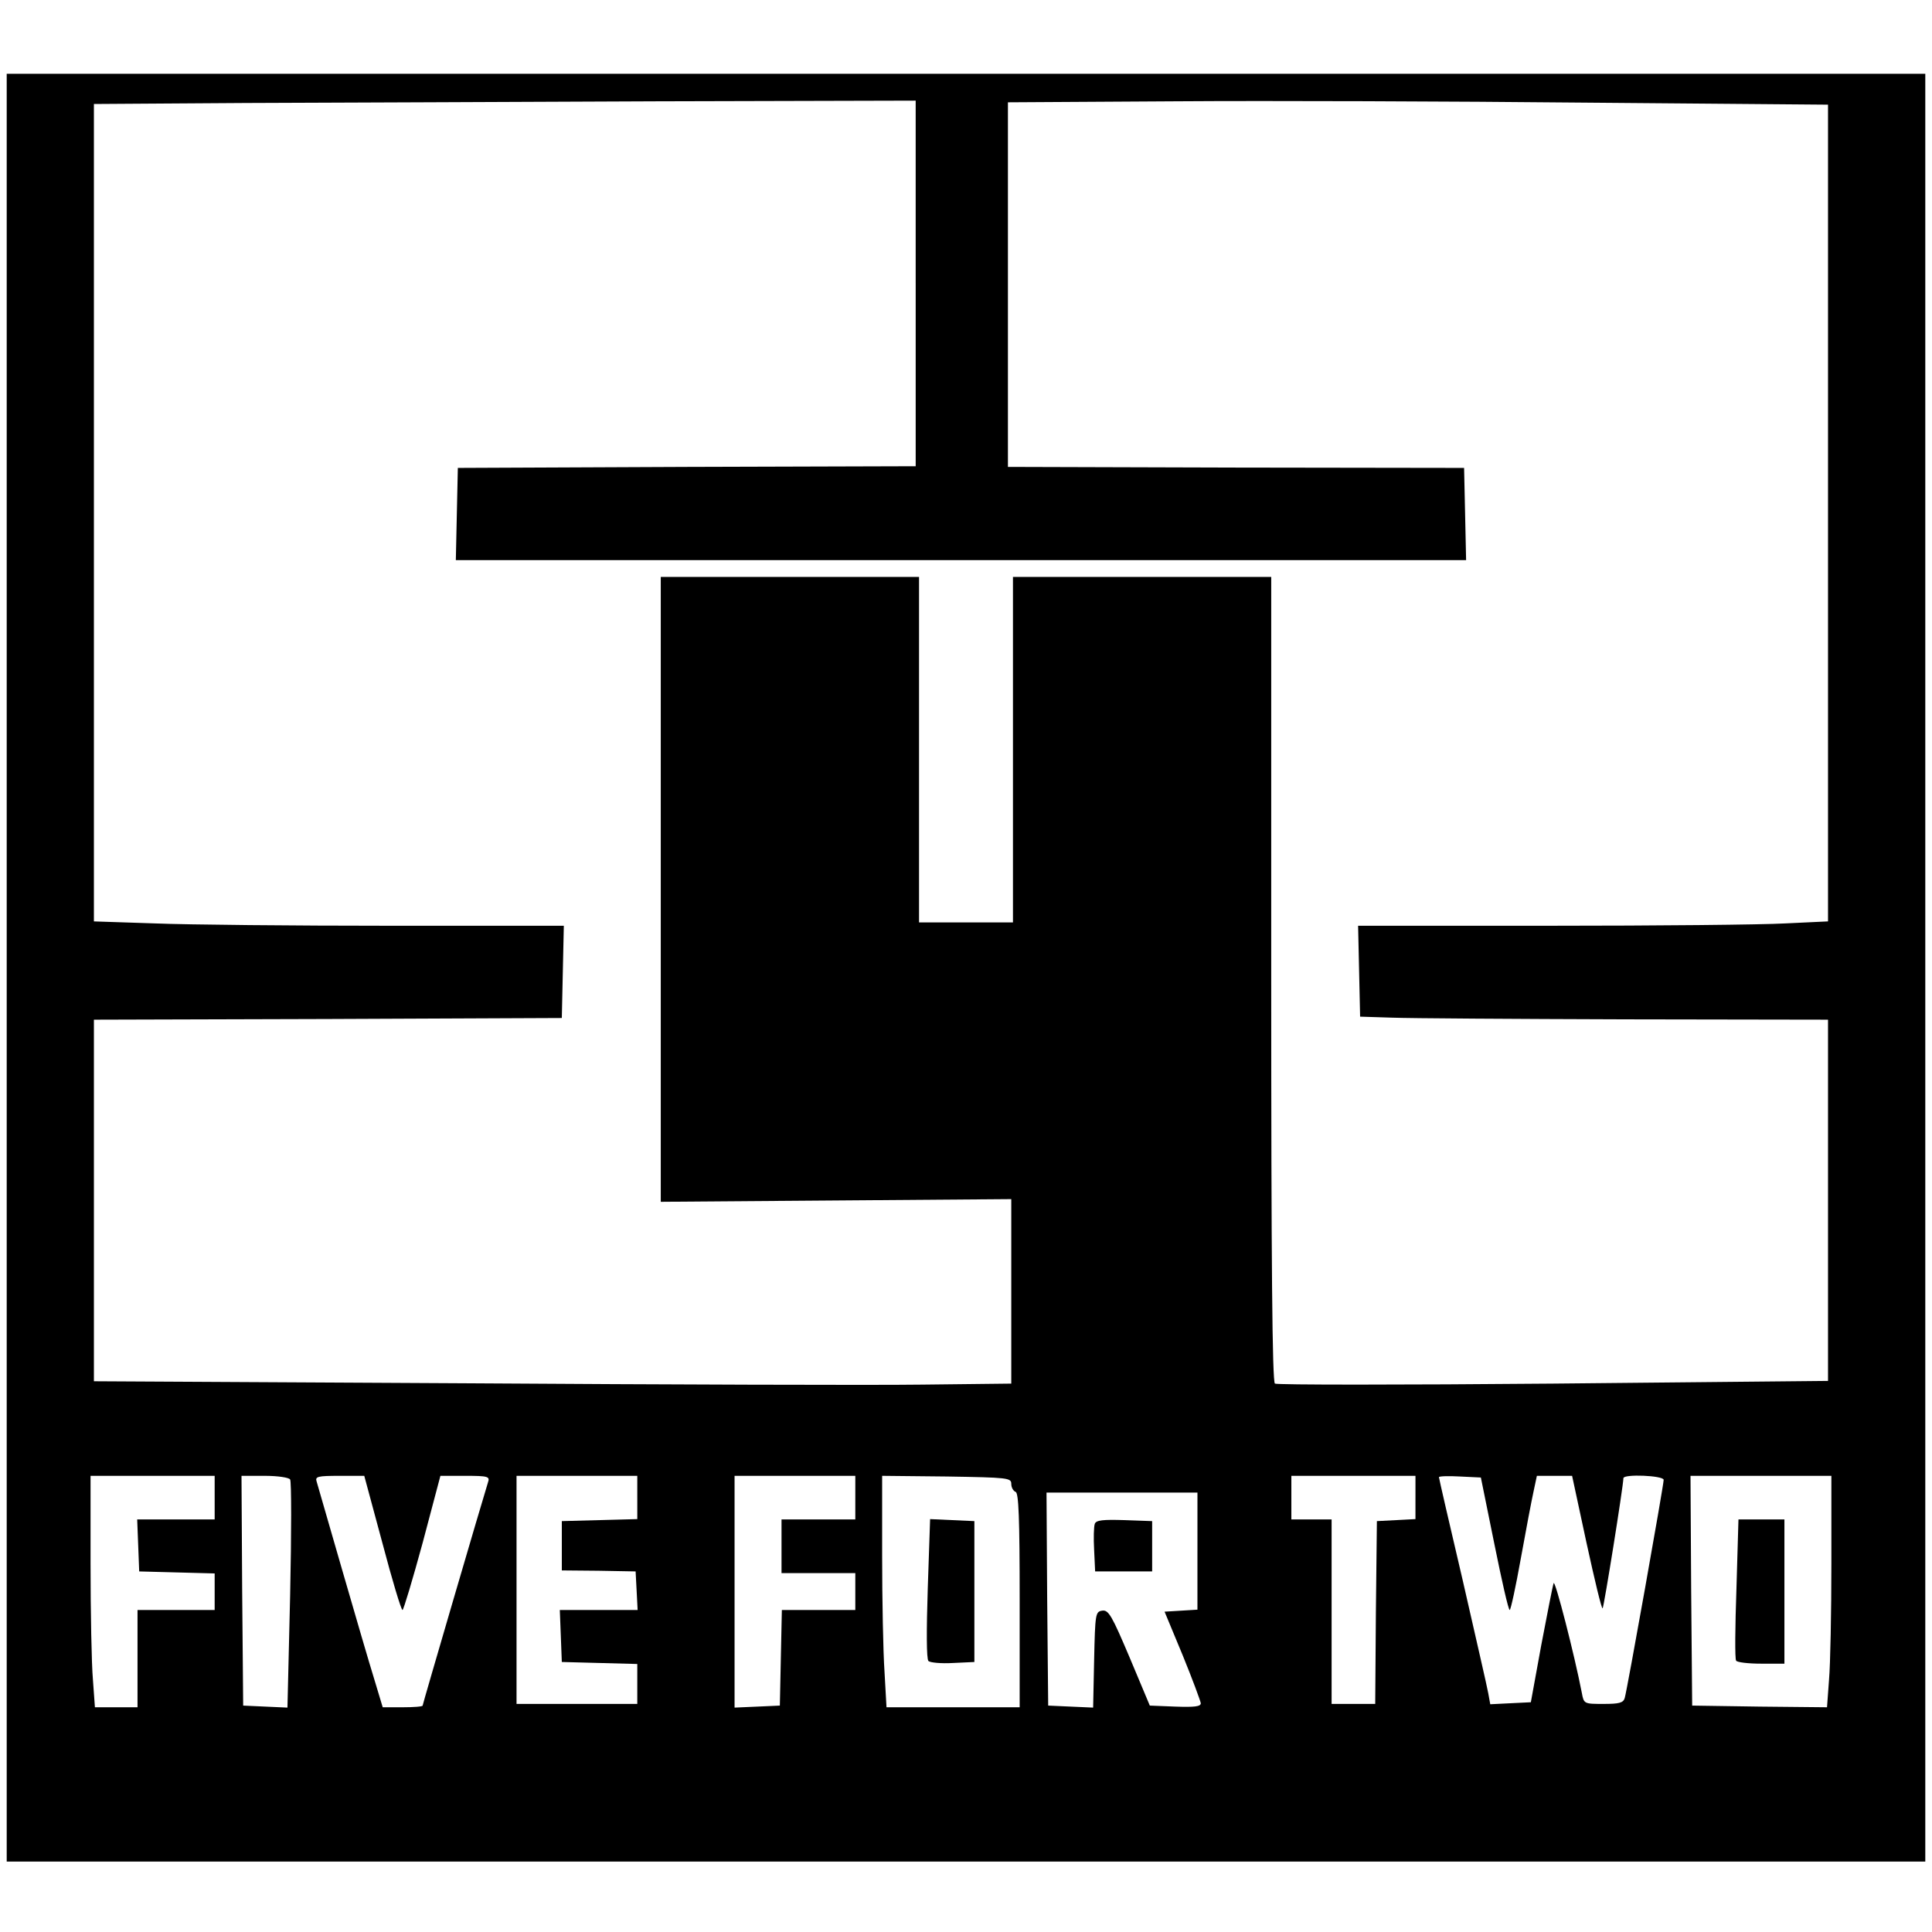 <?xml version="1.0" standalone="no"?>
<!DOCTYPE svg PUBLIC "-//W3C//DTD SVG 20010904//EN"
 "http://www.w3.org/TR/2001/REC-SVG-20010904/DTD/svg10.dtd">
<svg version="1.0" xmlns="http://www.w3.org/2000/svg"
 width="576pt" height="576pt" viewBox="0 0 576 576"
 preserveAspectRatio="xMidYMid meet">
<g transform="translate(0,576) scale(0.1,-0.1)"
fill="#000000" stroke="none">
<path d="M20 2875 l0 -2665 2860 0 2860 0 0 2665 0 2665 -2860 0 -2860 0 0
-2665z m2710 2040 l0 -545 -682 -2 -683 -3 -3 -137 -3 -138 1506 0 1506 0 -3
138 -3 137 -680 1 -680 2 0 543 0 544 500 3 c275 2 825 0 1223 -4 l722 -6 0
-1218 0 -1217 -127 -6 c-71 -4 -386 -7 -701 -7 l-573 0 3 -135 3 -136 95 -3
c52 -2 366 -4 698 -5 l602 -1 0 -539 0 -538 -819 -8 c-451 -4 -824 -4 -830 0
-8 4 -11 365 -11 1206 l0 1199 -385 0 -385 0 0 -515 0 -515 -140 0 -140 0 0
515 0 515 -385 0 -385 0 0 -931 0 -932 523 4 522 4 0 -275 0 -275 -265 -3
c-146 -2 -761 0 -1367 4 l-1103 6 0 539 0 539 698 2 697 3 3 138 3 137 -519 0
c-285 0 -601 3 -700 7 l-182 6 0 1218 0 1219 453 3 c248 1 800 3 1225 5 l772
2 0 -545z m-2090 -3620 l0 -65 -115 0 -116 0 3 -77 3 -78 113 -3 112 -3 0 -54
0 -55 -115 0 -115 0 0 -145 0 -145 -64 0 -63 0 -6 83 c-4 45 -7 200 -7 345 l0
262 185 0 185 0 0 -65z m225 54 c4 -5 4 -161 0 -345 l-8 -335 -66 3 -66 3 -3
343 -2 342 69 0 c39 0 73 -5 76 -11z m275 -189 c29 -110 56 -200 60 -200 3 0
30 90 60 200 l53 200 74 0 c68 0 74 -2 68 -19 -16 -51 -195 -662 -195 -666 0
-3 -27 -5 -60 -5 l-59 0 -25 83 c-14 45 -57 192 -96 327 -39 135 -73 253 -76
263 -5 15 3 17 69 17 l73 0 54 -200z m760 135 l0 -64 -112 -3 -113 -3 0 -73 0
-74 110 -1 110 -2 3 -57 3 -58 -116 0 -116 0 3 -77 3 -78 113 -3 112 -3 0 -59
0 -60 -180 0 -180 0 0 340 0 340 180 0 180 0 0 -65z m650 0 l0 -65 -110 0
-110 0 0 -80 0 -80 110 0 110 0 0 -55 0 -55 -110 0 -109 0 -3 -142 -3 -143
-67 -3 -68 -3 0 346 0 345 180 0 180 0 0 -65z m465 41 c0 -11 6 -21 13 -24 9
-3 12 -77 12 -323 l0 -319 -198 0 -199 0 -6 107 c-4 58 -7 214 -7 345 l0 238
193 -2 c182 -3 192 -4 192 -22z m1205 -41 l0 -64 -57 -3 -58 -3 -3 -272 -2
-273 -65 0 -65 0 0 275 0 275 -60 0 -60 0 0 65 0 65 185 0 185 0 0 -65z m235
-137 c22 -109 42 -198 46 -198 3 0 18 69 33 153 15 83 32 173 38 200 l10 47
52 0 53 0 43 -200 c24 -110 45 -198 48 -195 4 4 61 360 62 388 0 13 120 8 120
-5 0 -16 -109 -627 -116 -650 -4 -15 -17 -18 -63 -18 -58 0 -59 0 -65 33 -22
114 -80 339 -84 327 -3 -8 -19 -91 -37 -185 l-31 -170 -61 -3 -60 -3 -6 33
c-3 18 -38 169 -76 336 -39 166 -71 305 -71 308 0 3 28 4 63 2 l62 -3 40 -197z
m1005 -60 c0 -145 -3 -300 -7 -346 l-6 -82 -201 2 -201 3 -3 343 -2 342 210 0
210 0 0 -262z m-1890 38 l0 -175 -49 -3 -49 -3 54 -130 c29 -71 53 -136 54
-143 0 -10 -19 -12 -76 -10 l-76 3 -60 143 c-53 125 -63 143 -82 140 -20 -3
-21 -9 -24 -146 l-3 -143 -67 3 -67 3 -3 318 -2 317 225 0 225 0 0 -174z"/>
<path d="M2766 1024 c-4 -123 -4 -210 2 -216 5 -5 38 -8 73 -6 l64 3 0 210 0
210 -66 3 -66 3 -7 -207z"/>
<path d="M5177 1024 c-4 -113 -5 -210 -1 -215 3 -5 36 -9 75 -9 l69 0 0 215 0
215 -68 0 -69 0 -6 -206z"/>
<path d="M3264 1217 c-3 -8 -4 -43 -2 -78 l3 -64 85 0 85 0 0 75 0 75 -83 3
c-63 2 -84 0 -88 -11z"/>
</g>
</svg>
